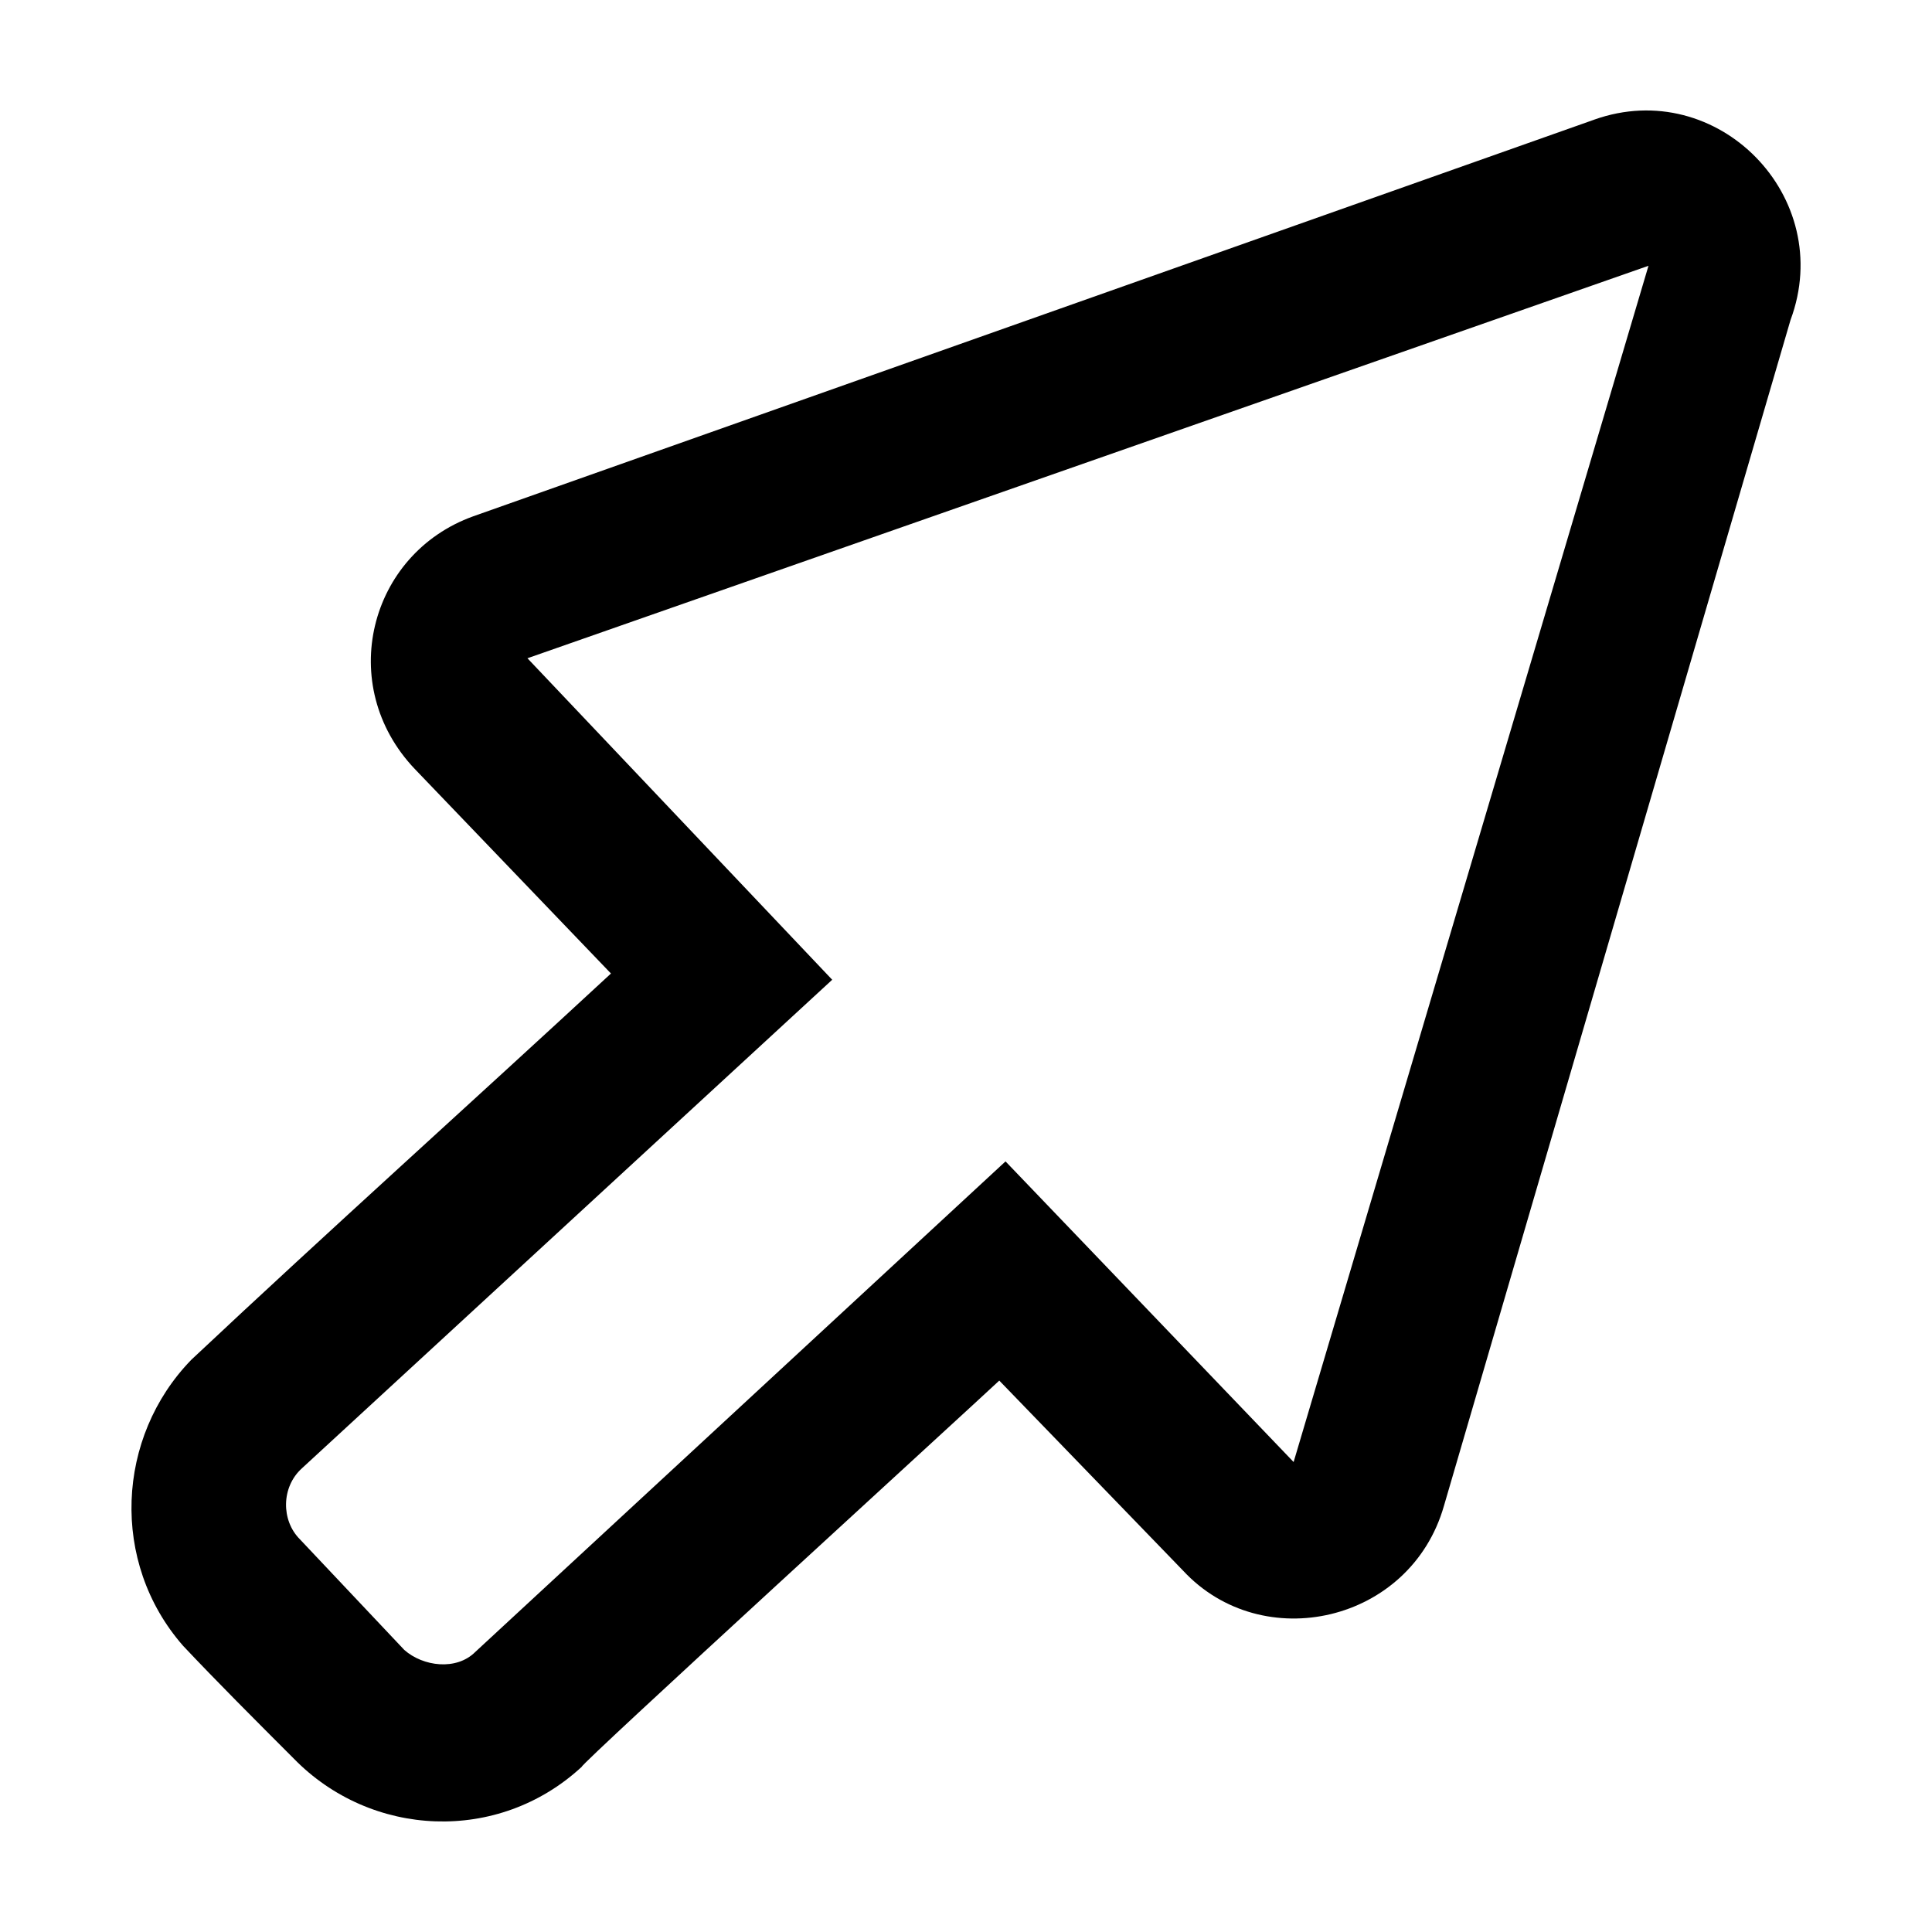 <?xml version="1.0" encoding="UTF-8"?>
<!-- The Best Svg Icon site in the world: iconSvg.co, Visit us! https://iconsvg.co -->
<svg fill="#000000" width="800px" height="800px" version="1.1" viewBox="144 144 512 512" xmlns="http://www.w3.org/2000/svg">
 <path d="m566.49 175.71-297.09 105.12c-27.664 9.961-36.516 44.812-15.492 66.941l52.004 54.219c-37.066 34.301-74.684 68.051-111.2 102.35-19.914 20.469-21.578 53.664-2.211 75.793 8.852 9.406 19.363 19.914 29.32 29.875 20.469 21.023 54.219 22.68 76.348 2.211-0.555-0.555 101.8-94.051 110.65-102.35l48.688 50.344c21.023 22.68 60.305 13.828 69.156-17.148l91.84-314.25c12.164-32.641-19.371-64.73-52.012-53.113zm-79.668 355.74-76.348-79.668-140.53 130.01c-4.977 4.977-13.828 3.875-18.812-0.555l-27.664-29.32c-4.977-4.977-4.977-13.828 0.555-18.812l140.52-129.46-80.766-85.199 297.09-104.01z"/>
</svg>